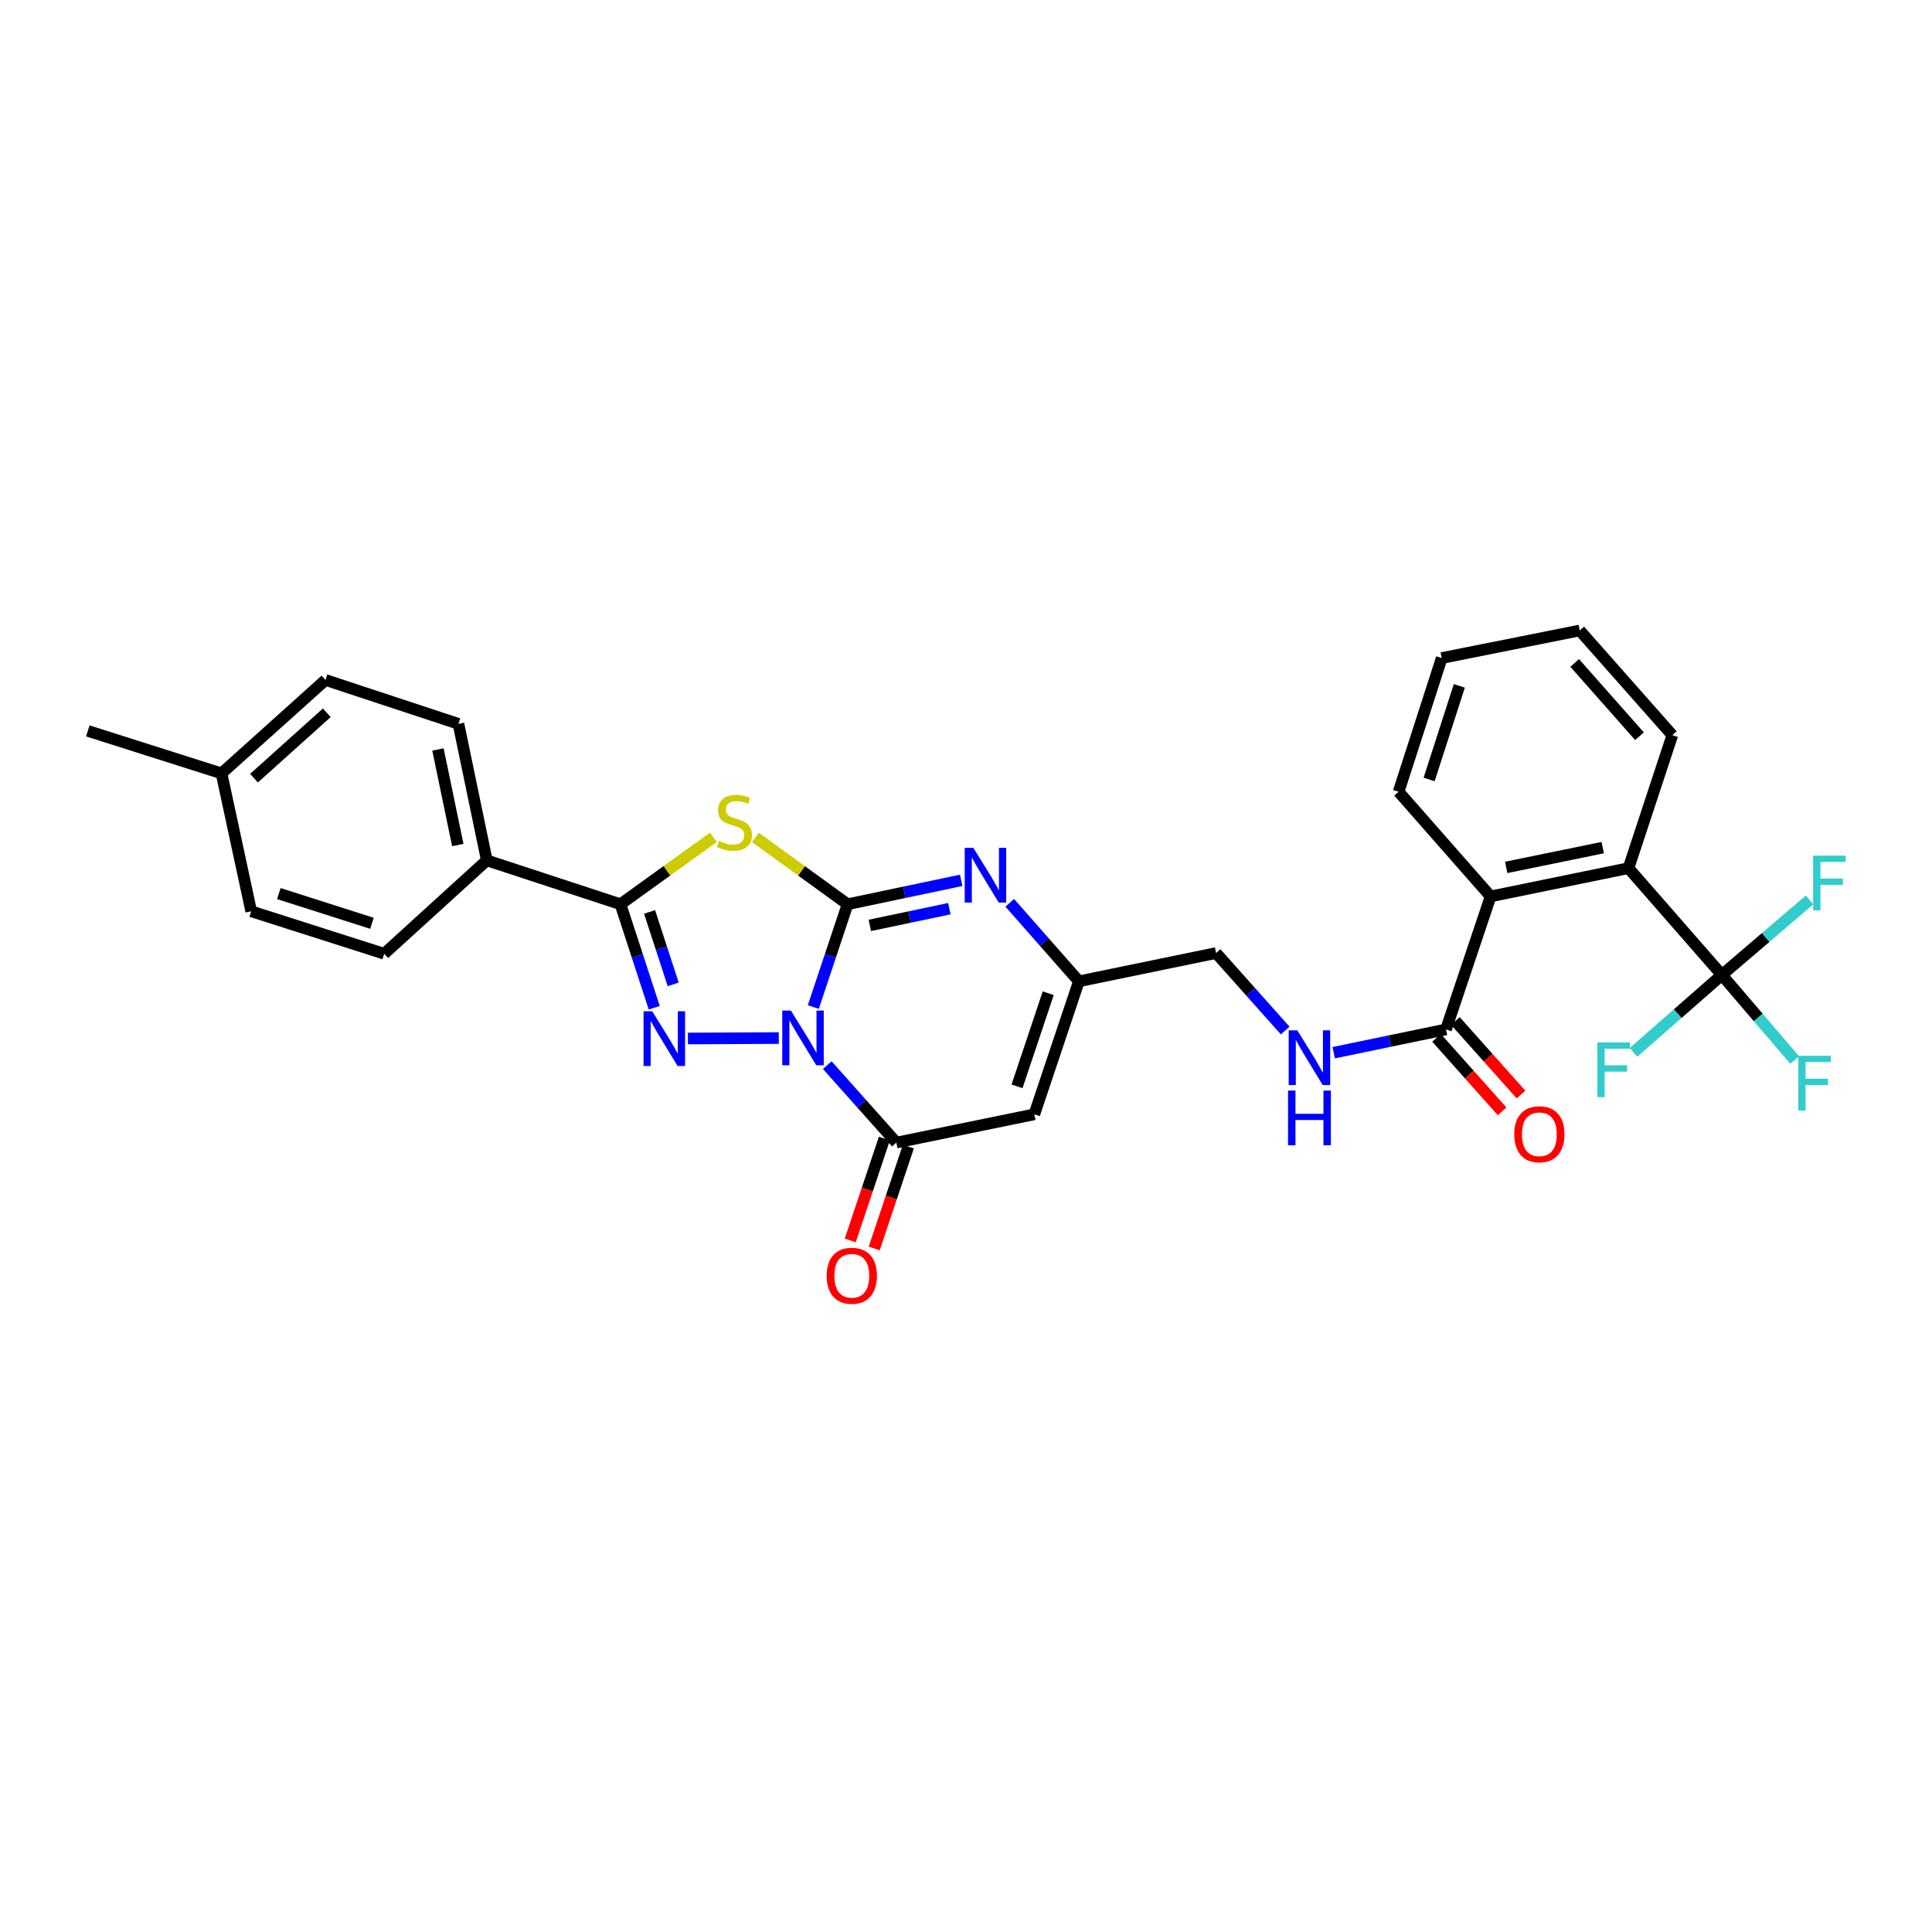 <?xml version='1.0' encoding='iso-8859-1'?>
<svg version='1.1' baseProfile='full'
              xmlns='http://www.w3.org/2000/svg'
                      xmlns:rdkit='http://www.rdkit.org/xml'
                      xmlns:xlink='http://www.w3.org/1999/xlink'
                  xml:space='preserve'
width='1000px' height='1000px' viewBox='0 0 1000 1000'>
<!-- END OF HEADER -->
<rect style='opacity:1.0;fill:#FFFFFF;stroke:none' width='1000' height='1000' x='0' y='0'> </rect>
<path class='bond-0' d='M 420.966,521.251 L 429.837,494.642' style='fill:none;fill-rule:evenodd;stroke:#0000FF;stroke-width:6px;stroke-linecap:butt;stroke-linejoin:miter;stroke-opacity:1' />
<path class='bond-0' d='M 429.837,494.642 L 438.707,468.034' style='fill:none;fill-rule:evenodd;stroke:#000000;stroke-width:6px;stroke-linecap:butt;stroke-linejoin:miter;stroke-opacity:1' />
<path class='bond-1' d='M 403.103,537.296 L 356.064,537.53' style='fill:none;fill-rule:evenodd;stroke:#0000FF;stroke-width:6px;stroke-linecap:butt;stroke-linejoin:miter;stroke-opacity:1' />
<path class='bond-4' d='M 428.193,551.312 L 446.071,571.359' style='fill:none;fill-rule:evenodd;stroke:#0000FF;stroke-width:6px;stroke-linecap:butt;stroke-linejoin:miter;stroke-opacity:1' />
<path class='bond-4' d='M 446.071,571.359 L 463.95,591.406' style='fill:none;fill-rule:evenodd;stroke:#000000;stroke-width:6px;stroke-linecap:butt;stroke-linejoin:miter;stroke-opacity:1' />
<path class='bond-2' d='M 438.707,468.034 L 414.863,450.744' style='fill:none;fill-rule:evenodd;stroke:#000000;stroke-width:6px;stroke-linecap:butt;stroke-linejoin:miter;stroke-opacity:1' />
<path class='bond-2' d='M 414.863,450.744 L 391.018,433.455' style='fill:none;fill-rule:evenodd;stroke:#CCCC00;stroke-width:6px;stroke-linecap:butt;stroke-linejoin:miter;stroke-opacity:1' />
<path class='bond-5' d='M 438.707,468.034 L 468.109,461.848' style='fill:none;fill-rule:evenodd;stroke:#000000;stroke-width:6px;stroke-linecap:butt;stroke-linejoin:miter;stroke-opacity:1' />
<path class='bond-5' d='M 468.109,461.848 L 497.511,455.663' style='fill:none;fill-rule:evenodd;stroke:#0000FF;stroke-width:6px;stroke-linecap:butt;stroke-linejoin:miter;stroke-opacity:1' />
<path class='bond-5' d='M 450.222,478.985 L 470.803,474.655' style='fill:none;fill-rule:evenodd;stroke:#000000;stroke-width:6px;stroke-linecap:butt;stroke-linejoin:miter;stroke-opacity:1' />
<path class='bond-5' d='M 470.803,474.655 L 491.384,470.325' style='fill:none;fill-rule:evenodd;stroke:#0000FF;stroke-width:6px;stroke-linecap:butt;stroke-linejoin:miter;stroke-opacity:1' />
<path class='bond-3' d='M 338.626,521.601 L 329.888,494.818' style='fill:none;fill-rule:evenodd;stroke:#0000FF;stroke-width:6px;stroke-linecap:butt;stroke-linejoin:miter;stroke-opacity:1' />
<path class='bond-3' d='M 329.888,494.818 L 321.151,468.034' style='fill:none;fill-rule:evenodd;stroke:#000000;stroke-width:6px;stroke-linecap:butt;stroke-linejoin:miter;stroke-opacity:1' />
<path class='bond-3' d='M 348.446,509.507 L 342.33,490.759' style='fill:none;fill-rule:evenodd;stroke:#0000FF;stroke-width:6px;stroke-linecap:butt;stroke-linejoin:miter;stroke-opacity:1' />
<path class='bond-3' d='M 342.33,490.759 L 336.214,472.01' style='fill:none;fill-rule:evenodd;stroke:#000000;stroke-width:6px;stroke-linecap:butt;stroke-linejoin:miter;stroke-opacity:1' />
<path class='bond-30' d='M 369.232,433.407 L 345.191,450.721' style='fill:none;fill-rule:evenodd;stroke:#CCCC00;stroke-width:6px;stroke-linecap:butt;stroke-linejoin:miter;stroke-opacity:1' />
<path class='bond-30' d='M 345.191,450.721 L 321.151,468.034' style='fill:none;fill-rule:evenodd;stroke:#000000;stroke-width:6px;stroke-linecap:butt;stroke-linejoin:miter;stroke-opacity:1' />
<path class='bond-12' d='M 321.151,468.034 L 251.972,445.321' style='fill:none;fill-rule:evenodd;stroke:#000000;stroke-width:6px;stroke-linecap:butt;stroke-linejoin:miter;stroke-opacity:1' />
<path class='bond-6' d='M 463.95,591.406 L 535.361,576.771' style='fill:none;fill-rule:evenodd;stroke:#000000;stroke-width:6px;stroke-linecap:butt;stroke-linejoin:miter;stroke-opacity:1' />
<path class='bond-14' d='M 457.746,589.328 L 448.917,615.682' style='fill:none;fill-rule:evenodd;stroke:#000000;stroke-width:6px;stroke-linecap:butt;stroke-linejoin:miter;stroke-opacity:1' />
<path class='bond-14' d='M 448.917,615.682 L 440.089,642.037' style='fill:none;fill-rule:evenodd;stroke:#FF0000;stroke-width:6px;stroke-linecap:butt;stroke-linejoin:miter;stroke-opacity:1' />
<path class='bond-14' d='M 470.155,593.485 L 461.326,619.839' style='fill:none;fill-rule:evenodd;stroke:#000000;stroke-width:6px;stroke-linecap:butt;stroke-linejoin:miter;stroke-opacity:1' />
<path class='bond-14' d='M 461.326,619.839 L 452.498,646.194' style='fill:none;fill-rule:evenodd;stroke:#FF0000;stroke-width:6px;stroke-linecap:butt;stroke-linejoin:miter;stroke-opacity:1' />
<path class='bond-31' d='M 522.643,467.292 L 540.537,487.609' style='fill:none;fill-rule:evenodd;stroke:#0000FF;stroke-width:6px;stroke-linecap:butt;stroke-linejoin:miter;stroke-opacity:1' />
<path class='bond-31' d='M 540.537,487.609 L 558.43,507.927' style='fill:none;fill-rule:evenodd;stroke:#000000;stroke-width:6px;stroke-linecap:butt;stroke-linejoin:miter;stroke-opacity:1' />
<path class='bond-8' d='M 535.361,576.771 L 558.43,507.927' style='fill:none;fill-rule:evenodd;stroke:#000000;stroke-width:6px;stroke-linecap:butt;stroke-linejoin:miter;stroke-opacity:1' />
<path class='bond-8' d='M 526.413,562.286 L 542.561,514.095' style='fill:none;fill-rule:evenodd;stroke:#000000;stroke-width:6px;stroke-linecap:butt;stroke-linejoin:miter;stroke-opacity:1' />
<path class='bond-7' d='M 891.229,504.633 L 842.902,449.349' style='fill:none;fill-rule:evenodd;stroke:#000000;stroke-width:6px;stroke-linecap:butt;stroke-linejoin:miter;stroke-opacity:1' />
<path class='bond-17' d='M 891.229,504.633 L 910.075,526.645' style='fill:none;fill-rule:evenodd;stroke:#000000;stroke-width:6px;stroke-linecap:butt;stroke-linejoin:miter;stroke-opacity:1' />
<path class='bond-17' d='M 910.075,526.645 L 928.921,548.658' style='fill:none;fill-rule:evenodd;stroke:#33CCCC;stroke-width:6px;stroke-linecap:butt;stroke-linejoin:miter;stroke-opacity:1' />
<path class='bond-18' d='M 891.229,504.633 L 868.36,524.67' style='fill:none;fill-rule:evenodd;stroke:#000000;stroke-width:6px;stroke-linecap:butt;stroke-linejoin:miter;stroke-opacity:1' />
<path class='bond-18' d='M 868.36,524.67 L 845.492,544.707' style='fill:none;fill-rule:evenodd;stroke:#33CCCC;stroke-width:6px;stroke-linecap:butt;stroke-linejoin:miter;stroke-opacity:1' />
<path class='bond-19' d='M 891.229,504.633 L 913.935,485.222' style='fill:none;fill-rule:evenodd;stroke:#000000;stroke-width:6px;stroke-linecap:butt;stroke-linejoin:miter;stroke-opacity:1' />
<path class='bond-19' d='M 913.935,485.222 L 936.641,465.811' style='fill:none;fill-rule:evenodd;stroke:#33CCCC;stroke-width:6px;stroke-linecap:butt;stroke-linejoin:miter;stroke-opacity:1' />
<path class='bond-16' d='M 558.43,507.927 L 629.434,493.291' style='fill:none;fill-rule:evenodd;stroke:#000000;stroke-width:6px;stroke-linecap:butt;stroke-linejoin:miter;stroke-opacity:1' />
<path class='bond-9' d='M 842.902,449.349 L 771.535,463.984' style='fill:none;fill-rule:evenodd;stroke:#000000;stroke-width:6px;stroke-linecap:butt;stroke-linejoin:miter;stroke-opacity:1' />
<path class='bond-9' d='M 829.568,438.724 L 779.611,448.969' style='fill:none;fill-rule:evenodd;stroke:#000000;stroke-width:6px;stroke-linecap:butt;stroke-linejoin:miter;stroke-opacity:1' />
<path class='bond-25' d='M 842.902,449.349 L 865.593,380.526' style='fill:none;fill-rule:evenodd;stroke:#000000;stroke-width:6px;stroke-linecap:butt;stroke-linejoin:miter;stroke-opacity:1' />
<path class='bond-10' d='M 771.535,463.984 L 748.437,532.828' style='fill:none;fill-rule:evenodd;stroke:#000000;stroke-width:6px;stroke-linecap:butt;stroke-linejoin:miter;stroke-opacity:1' />
<path class='bond-26' d='M 771.535,463.984 L 723.913,409.812' style='fill:none;fill-rule:evenodd;stroke:#000000;stroke-width:6px;stroke-linecap:butt;stroke-linejoin:miter;stroke-opacity:1' />
<path class='bond-11' d='M 748.437,532.828 L 719.374,538.853' style='fill:none;fill-rule:evenodd;stroke:#000000;stroke-width:6px;stroke-linecap:butt;stroke-linejoin:miter;stroke-opacity:1' />
<path class='bond-11' d='M 719.374,538.853 L 690.312,544.878' style='fill:none;fill-rule:evenodd;stroke:#0000FF;stroke-width:6px;stroke-linecap:butt;stroke-linejoin:miter;stroke-opacity:1' />
<path class='bond-15' d='M 743.554,537.184 L 760.524,556.21' style='fill:none;fill-rule:evenodd;stroke:#000000;stroke-width:6px;stroke-linecap:butt;stroke-linejoin:miter;stroke-opacity:1' />
<path class='bond-15' d='M 760.524,556.21 L 777.495,575.235' style='fill:none;fill-rule:evenodd;stroke:#FF0000;stroke-width:6px;stroke-linecap:butt;stroke-linejoin:miter;stroke-opacity:1' />
<path class='bond-15' d='M 753.32,528.473 L 770.29,547.498' style='fill:none;fill-rule:evenodd;stroke:#000000;stroke-width:6px;stroke-linecap:butt;stroke-linejoin:miter;stroke-opacity:1' />
<path class='bond-15' d='M 770.29,547.498 L 787.261,566.524' style='fill:none;fill-rule:evenodd;stroke:#FF0000;stroke-width:6px;stroke-linecap:butt;stroke-linejoin:miter;stroke-opacity:1' />
<path class='bond-20' d='M 251.972,445.321 L 237.293,374.666' style='fill:none;fill-rule:evenodd;stroke:#000000;stroke-width:6px;stroke-linecap:butt;stroke-linejoin:miter;stroke-opacity:1' />
<path class='bond-20' d='M 236.957,437.385 L 226.682,387.927' style='fill:none;fill-rule:evenodd;stroke:#000000;stroke-width:6px;stroke-linecap:butt;stroke-linejoin:miter;stroke-opacity:1' />
<path class='bond-21' d='M 251.972,445.321 L 198.869,493.669' style='fill:none;fill-rule:evenodd;stroke:#000000;stroke-width:6px;stroke-linecap:butt;stroke-linejoin:miter;stroke-opacity:1' />
<path class='bond-13' d='M 665.212,533.403 L 647.323,513.347' style='fill:none;fill-rule:evenodd;stroke:#0000FF;stroke-width:6px;stroke-linecap:butt;stroke-linejoin:miter;stroke-opacity:1' />
<path class='bond-13' d='M 647.323,513.347 L 629.434,493.291' style='fill:none;fill-rule:evenodd;stroke:#000000;stroke-width:6px;stroke-linecap:butt;stroke-linejoin:miter;stroke-opacity:1' />
<path class='bond-23' d='M 237.293,374.666 L 168.471,351.946' style='fill:none;fill-rule:evenodd;stroke:#000000;stroke-width:6px;stroke-linecap:butt;stroke-linejoin:miter;stroke-opacity:1' />
<path class='bond-22' d='M 198.869,493.669 L 130.025,471.684' style='fill:none;fill-rule:evenodd;stroke:#000000;stroke-width:6px;stroke-linecap:butt;stroke-linejoin:miter;stroke-opacity:1' />
<path class='bond-22' d='M 192.523,477.905 L 144.333,462.515' style='fill:none;fill-rule:evenodd;stroke:#000000;stroke-width:6px;stroke-linecap:butt;stroke-linejoin:miter;stroke-opacity:1' />
<path class='bond-24' d='M 130.025,471.684 L 114.655,400.302' style='fill:none;fill-rule:evenodd;stroke:#000000;stroke-width:6px;stroke-linecap:butt;stroke-linejoin:miter;stroke-opacity:1' />
<path class='bond-32' d='M 168.471,351.946 L 114.655,400.302' style='fill:none;fill-rule:evenodd;stroke:#000000;stroke-width:6px;stroke-linecap:butt;stroke-linejoin:miter;stroke-opacity:1' />
<path class='bond-32' d='M 169.145,368.934 L 131.474,402.783' style='fill:none;fill-rule:evenodd;stroke:#000000;stroke-width:6px;stroke-linecap:butt;stroke-linejoin:miter;stroke-opacity:1' />
<path class='bond-27' d='M 114.655,400.302 L 45.455,378.316' style='fill:none;fill-rule:evenodd;stroke:#000000;stroke-width:6px;stroke-linecap:butt;stroke-linejoin:miter;stroke-opacity:1' />
<path class='bond-33' d='M 865.593,380.526 L 817.659,326.332' style='fill:none;fill-rule:evenodd;stroke:#000000;stroke-width:6px;stroke-linecap:butt;stroke-linejoin:miter;stroke-opacity:1' />
<path class='bond-33' d='M 848.6,381.068 L 815.046,343.132' style='fill:none;fill-rule:evenodd;stroke:#000000;stroke-width:6px;stroke-linecap:butt;stroke-linejoin:miter;stroke-opacity:1' />
<path class='bond-28' d='M 723.913,409.812 L 746.234,340.611' style='fill:none;fill-rule:evenodd;stroke:#000000;stroke-width:6px;stroke-linecap:butt;stroke-linejoin:miter;stroke-opacity:1' />
<path class='bond-28' d='M 739.716,403.449 L 755.341,355.009' style='fill:none;fill-rule:evenodd;stroke:#000000;stroke-width:6px;stroke-linecap:butt;stroke-linejoin:miter;stroke-opacity:1' />
<path class='bond-29' d='M 746.234,340.611 L 817.659,326.332' style='fill:none;fill-rule:evenodd;stroke:#000000;stroke-width:6px;stroke-linecap:butt;stroke-linejoin:miter;stroke-opacity:1' />
<path  class='atom-0' d='M 409.378 523.074
L 418.658 538.074
Q 419.578 539.554, 421.058 542.234
Q 422.538 544.914, 422.618 545.074
L 422.618 523.074
L 426.378 523.074
L 426.378 551.394
L 422.498 551.394
L 412.538 534.994
Q 411.378 533.074, 410.138 530.874
Q 408.938 528.674, 408.578 527.994
L 408.578 551.394
L 404.898 551.394
L 404.898 523.074
L 409.378 523.074
' fill='#0000FF'/>
<path  class='atom-2' d='M 337.582 523.43
L 346.862 538.43
Q 347.782 539.91, 349.262 542.59
Q 350.742 545.27, 350.822 545.43
L 350.822 523.43
L 354.582 523.43
L 354.582 551.75
L 350.702 551.75
L 340.742 535.35
Q 339.582 533.43, 338.342 531.23
Q 337.142 529.03, 336.782 528.35
L 336.782 551.75
L 333.102 551.75
L 333.102 523.43
L 337.582 523.43
' fill='#0000FF'/>
<path  class='atom-3' d='M 372.129 435.28
Q 372.449 435.4, 373.769 435.96
Q 375.089 436.52, 376.529 436.88
Q 378.009 437.2, 379.449 437.2
Q 382.129 437.2, 383.689 435.92
Q 385.249 434.6, 385.249 432.32
Q 385.249 430.76, 384.449 429.8
Q 383.689 428.84, 382.489 428.32
Q 381.289 427.8, 379.289 427.2
Q 376.769 426.44, 375.249 425.72
Q 373.769 425, 372.689 423.48
Q 371.649 421.96, 371.649 419.4
Q 371.649 415.84, 374.049 413.64
Q 376.489 411.44, 381.289 411.44
Q 384.569 411.44, 388.289 413
L 387.369 416.08
Q 383.969 414.68, 381.409 414.68
Q 378.649 414.68, 377.129 415.84
Q 375.609 416.96, 375.649 418.92
Q 375.649 420.44, 376.409 421.36
Q 377.209 422.28, 378.329 422.8
Q 379.489 423.32, 381.409 423.92
Q 383.969 424.72, 385.489 425.52
Q 387.009 426.32, 388.089 427.96
Q 389.209 429.56, 389.209 432.32
Q 389.209 436.24, 386.569 438.36
Q 383.969 440.44, 379.609 440.44
Q 377.089 440.44, 375.169 439.88
Q 373.289 439.36, 371.049 438.44
L 372.129 435.28
' fill='#CCCC00'/>
<path  class='atom-6' d='M 503.814 438.86
L 513.094 453.86
Q 514.014 455.34, 515.494 458.02
Q 516.974 460.7, 517.054 460.86
L 517.054 438.86
L 520.814 438.86
L 520.814 467.18
L 516.934 467.18
L 506.974 450.78
Q 505.814 448.86, 504.574 446.66
Q 503.374 444.46, 503.014 443.78
L 503.014 467.18
L 499.334 467.18
L 499.334 438.86
L 503.814 438.86
' fill='#0000FF'/>
<path  class='atom-14' d='M 671.508 533.318
L 680.788 548.318
Q 681.708 549.798, 683.188 552.478
Q 684.668 555.158, 684.748 555.318
L 684.748 533.318
L 688.508 533.318
L 688.508 561.638
L 684.628 561.638
L 674.668 545.238
Q 673.508 543.318, 672.268 541.118
Q 671.068 538.918, 670.708 538.238
L 670.708 561.638
L 667.028 561.638
L 667.028 533.318
L 671.508 533.318
' fill='#0000FF'/>
<path  class='atom-14' d='M 666.688 564.47
L 670.528 564.47
L 670.528 576.51
L 685.008 576.51
L 685.008 564.47
L 688.848 564.47
L 688.848 592.79
L 685.008 592.79
L 685.008 579.71
L 670.528 579.71
L 670.528 592.79
L 666.688 592.79
L 666.688 564.47
' fill='#0000FF'/>
<path  class='atom-15' d='M 427.888 660.331
Q 427.888 653.531, 431.248 649.731
Q 434.608 645.931, 440.888 645.931
Q 447.168 645.931, 450.528 649.731
Q 453.888 653.531, 453.888 660.331
Q 453.888 667.211, 450.488 671.131
Q 447.088 675.011, 440.888 675.011
Q 434.648 675.011, 431.248 671.131
Q 427.888 667.251, 427.888 660.331
M 440.888 671.811
Q 445.208 671.811, 447.528 668.931
Q 449.888 666.011, 449.888 660.331
Q 449.888 654.771, 447.528 651.971
Q 445.208 649.131, 440.888 649.131
Q 436.568 649.131, 434.208 651.931
Q 431.888 654.731, 431.888 660.331
Q 431.888 666.051, 434.208 668.931
Q 436.568 671.811, 440.888 671.811
' fill='#FF0000'/>
<path  class='atom-16' d='M 783.771 587.095
Q 783.771 580.295, 787.131 576.495
Q 790.491 572.695, 796.771 572.695
Q 803.051 572.695, 806.411 576.495
Q 809.771 580.295, 809.771 587.095
Q 809.771 593.975, 806.371 597.895
Q 802.971 601.775, 796.771 601.775
Q 790.531 601.775, 787.131 597.895
Q 783.771 594.015, 783.771 587.095
M 796.771 598.575
Q 801.091 598.575, 803.411 595.695
Q 805.771 592.775, 805.771 587.095
Q 805.771 581.535, 803.411 578.735
Q 801.091 575.895, 796.771 575.895
Q 792.451 575.895, 790.091 578.695
Q 787.771 581.495, 787.771 587.095
Q 787.771 592.815, 790.091 595.695
Q 792.451 598.575, 796.771 598.575
' fill='#FF0000'/>
<path  class='atom-18' d='M 930.765 546.485
L 947.605 546.485
L 947.605 549.725
L 934.565 549.725
L 934.565 558.325
L 946.165 558.325
L 946.165 561.605
L 934.565 561.605
L 934.565 574.805
L 930.765 574.805
L 930.765 546.485
' fill='#33CCCC'/>
<path  class='atom-19' d='M 826.79 539.556
L 843.63 539.556
L 843.63 542.796
L 830.59 542.796
L 830.59 551.396
L 842.19 551.396
L 842.19 554.676
L 830.59 554.676
L 830.59 567.876
L 826.79 567.876
L 826.79 539.556
' fill='#33CCCC'/>
<path  class='atom-20' d='M 938.471 442.888
L 955.311 442.888
L 955.311 446.128
L 942.271 446.128
L 942.271 454.728
L 953.871 454.728
L 953.871 458.008
L 942.271 458.008
L 942.271 471.208
L 938.471 471.208
L 938.471 442.888
' fill='#33CCCC'/>
</svg>
